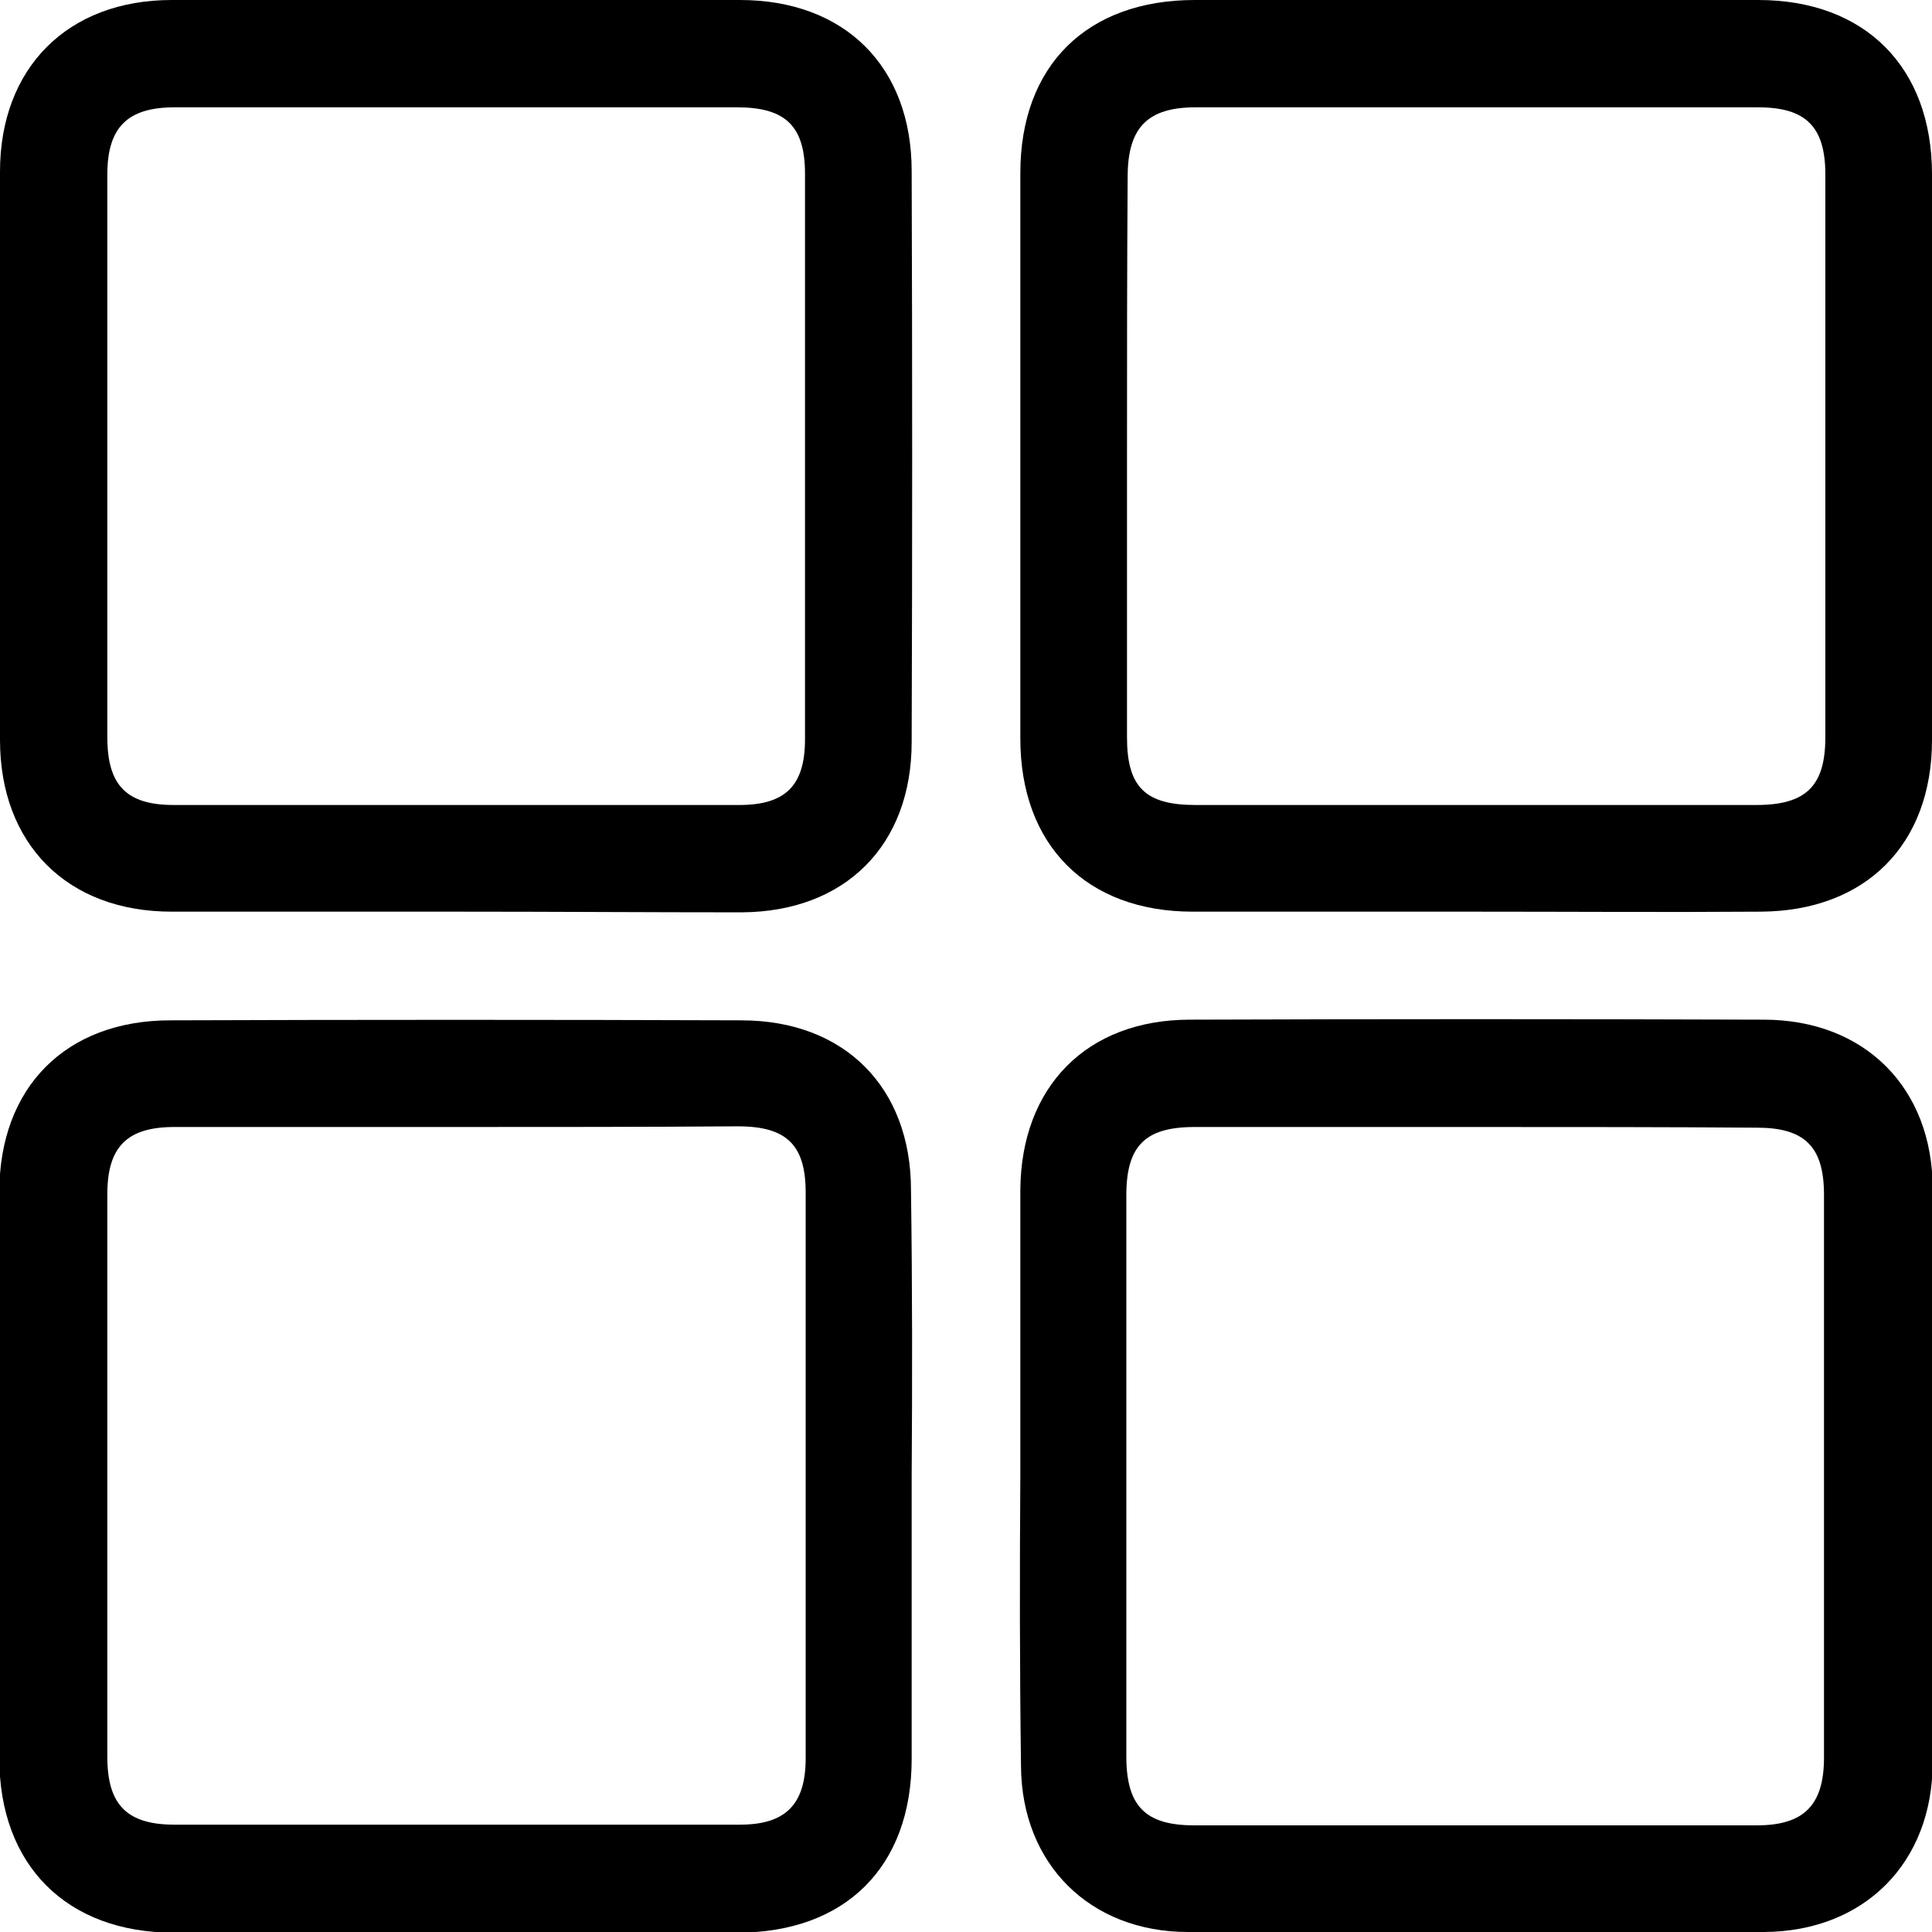 <?xml version="1.0" encoding="utf-8"?>
<!-- Generator: Adobe Illustrator 27.0.0, SVG Export Plug-In . SVG Version: 6.00 Build 0)  -->
<svg version="1.1" id="Layer_1" xmlns="http://www.w3.org/2000/svg" xmlns:xlink="http://www.w3.org/1999/xlink" x="0px" y="0px"
	 viewBox="0 0 288 288" style="enable-background:new 0 0 288 288;" xml:space="preserve">
<path d="M68.3,135.9c-14.2,0-28.5,0-42.7,0C10,135.9,0,125.8,0,110.3c0-28.2,0-56.5,0-84.7C0,10.1,10.1,0,25.6,0
	C53.8,0,82,0,110.3,0c15.6,0,25.6,9.9,25.6,25.5c0.1,28.4,0.1,56.7,0,85.1c0,15.4-9.9,25.3-25.3,25.4
	C96.5,136,82.4,135.9,68.3,135.9L68.3,135.9z M120,68.2c0-14.1,0-28.2,0-42.3c0-7.1-2.9-9.9-10.1-9.9c-28,0-56,0-83.9,0
	C19,16,16,19,16,26c0,28,0,56,0,83.9c0,7.2,2.9,10.1,9.9,10.1c28.1,0,56.2,0,84.3,0c6.9,0,9.8-2.9,9.8-9.8
	C120,96.2,120,82.2,120,68.2L120,68.2z"/>
<path d="M152.1,219.8c0-14.1,0-28.2,0-42.4c0.1-15.4,9.9-25.4,25.3-25.4c28.5-0.1,57-0.1,85.5,0c15.1,0,25.2,10.2,25.2,25.2
	c0,28.5,0,57,0,85.5c0,15-10.2,25.2-25.1,25.3c-28.6,0-57.2,0-85.9,0c-14.6,0-24.8-10.1-24.9-24.7C152,248.8,152,234.3,152.1,219.8
	L152.1,219.8z M220.1,168c-14,0-28,0-42,0c-7.4,0-10.2,2.8-10.2,10.2c0,27.9,0,55.7,0,83.6c0,7.4,2.8,10.3,10.1,10.3
	c28,0,56,0,83.9,0c7,0,10-3,10-10.1c0-28,0-56,0-83.9c0-7.2-2.9-10-10-10C248.1,168,234.1,168,220.1,168L220.1,168z"/>
<path d="M219.8,135.9c-14,0-28,0-42,0c-15.8,0-25.7-9.9-25.7-25.8c0-28.1,0-56.2,0-84.3c0-16,9.9-25.8,26-25.8c28,0,56,0,84,0
	C278,0,288,10,288,26c0,28.1,0,56.2,0,84.3c0,15.6-9.9,25.5-25.5,25.6C248.2,136,234,135.9,219.8,135.9L219.8,135.9z M168,67.9
	c0,14,0,28,0,42c0,7.4,2.7,10.1,10.2,10.1c27.9,0,55.7,0,83.6,0c7.4,0,10.3-2.8,10.3-10.1c0-28,0-56,0-83.9c0-7.1-2.9-10-10-10
	c-28,0-56,0-83.9,0c-7.1,0-10,3-10.1,10C168,39.9,168,53.9,168,67.9L168,67.9z"/>
<path d="M135.9,220.2c0,14,0,28,0,42c0,16.1-9.9,25.9-26,25.9c-28,0-56,0-84,0c-15.9,0-26-10-26-26c0-28.1,0-56.2,0-84.4
	c0-15.6,9.9-25.6,25.5-25.6c28.4-0.1,56.7-0.1,85.1,0c15.4,0,25.3,10,25.3,25.3C136,191.7,136,205.9,135.9,220.2L135.9,220.2z
	 M68,168c-14,0-28,0-42,0c-7,0-10,2.9-10,10c0,28,0,56,0,83.9c0,7.1,2.9,10.1,10,10.1c28.1,0,56.2,0,84.3,0c6.8,0,9.8-3,9.8-9.9
	c0-28.1,0-56.2,0-84.3c0-7.1-2.8-9.9-10.1-9.9C95.9,168,82,168,68,168L68,168z"/>
</svg>
